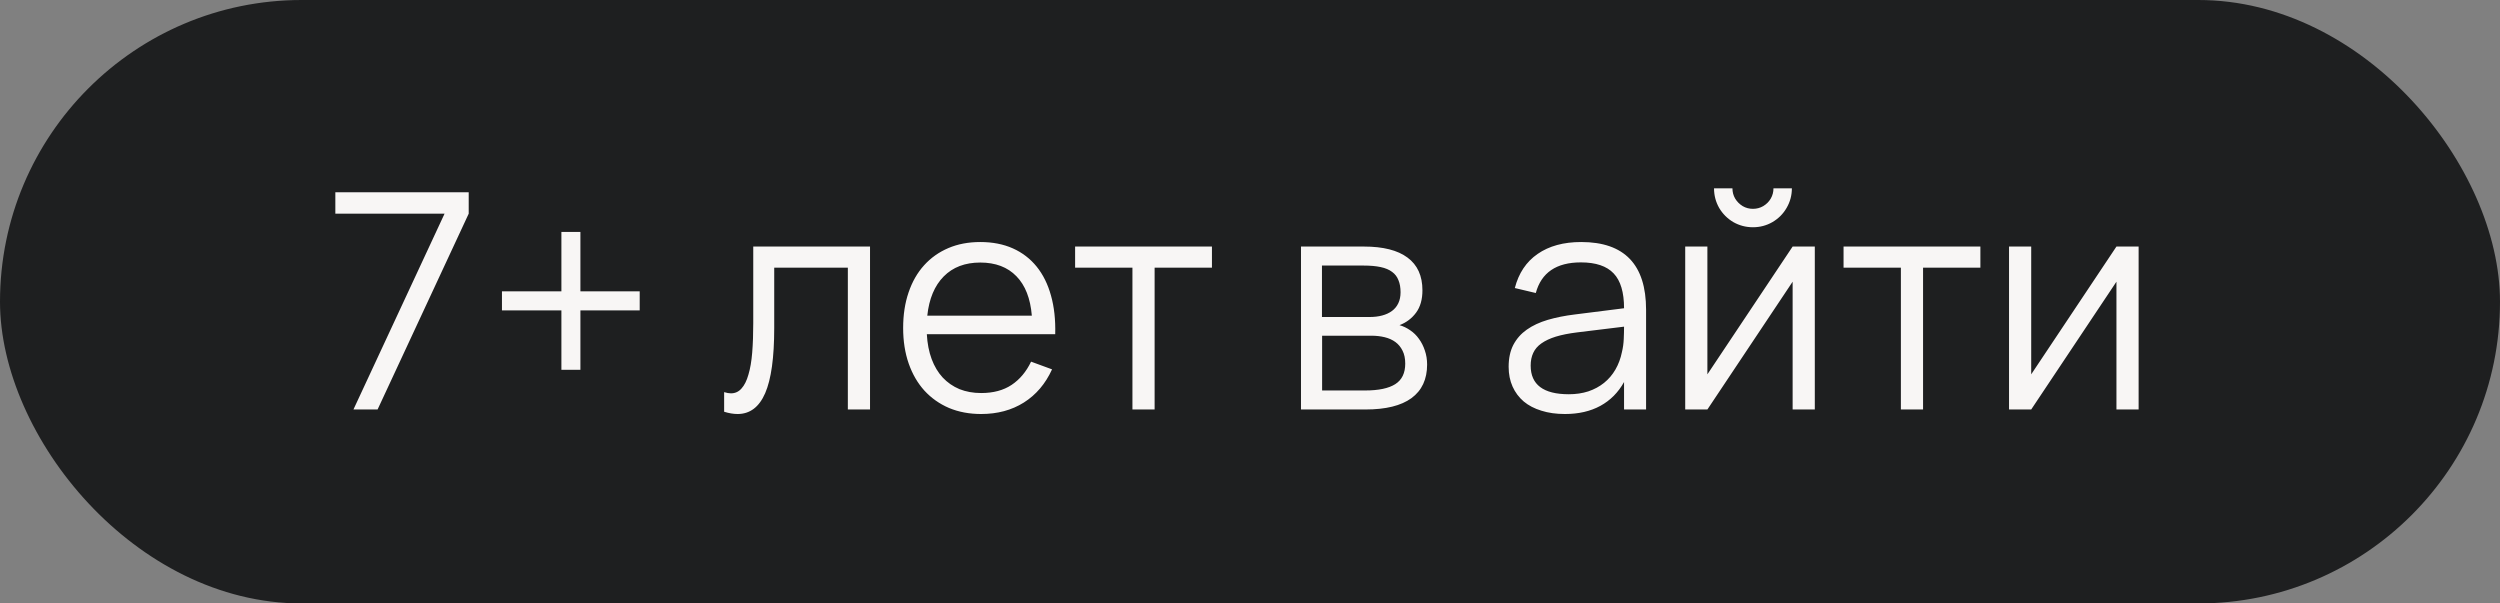 <?xml version="1.0" encoding="UTF-8"?> <svg xmlns="http://www.w3.org/2000/svg" width="116" height="28" viewBox="0 0 116 28" fill="none"><rect x="0" y="0" width="116" height="28" fill="#808080" stroke="none"/><rect width="116" height="28" rx="14" fill="#1E1F20"></rect><path d="M16.4 19L20.628 9.914H15.56V8.92H21.748V9.914L17.52 19H16.4ZM26.049 17.159V14.401H23.291V13.519H26.049V10.761H26.931V13.519H29.682V14.401H26.931V17.159H26.049ZM33.6 18.195C33.722 18.232 33.827 18.251 33.915 18.251C34.111 18.251 34.275 18.176 34.405 18.027C34.541 17.878 34.648 17.663 34.727 17.383C34.811 17.103 34.87 16.762 34.902 16.361C34.935 15.955 34.951 15.498 34.951 14.989V11.44H40.369V19H39.34V12.42H35.924V15.22C35.924 16.592 35.784 17.6 35.504 18.244C35.224 18.888 34.797 19.21 34.223 19.21C34.032 19.21 33.824 19.175 33.6 19.105V18.195ZM45.525 18.237C46.089 18.237 46.561 18.111 46.939 17.859C47.317 17.607 47.618 17.248 47.842 16.781L48.815 17.138C48.511 17.805 48.075 18.319 47.506 18.678C46.941 19.033 46.281 19.21 45.525 19.21C44.979 19.21 44.482 19.117 44.034 18.93C43.59 18.739 43.21 18.47 42.893 18.125C42.58 17.78 42.337 17.362 42.165 16.872C41.992 16.377 41.906 15.827 41.906 15.22C41.906 14.609 41.99 14.058 42.158 13.568C42.326 13.073 42.566 12.653 42.879 12.308C43.191 11.963 43.567 11.697 44.006 11.51C44.444 11.323 44.937 11.23 45.483 11.23C46.052 11.23 46.556 11.328 46.995 11.524C47.433 11.72 47.802 12.002 48.101 12.371C48.399 12.74 48.621 13.188 48.766 13.715C48.915 14.242 48.98 14.84 48.962 15.507H43.005C43.028 15.936 43.103 16.321 43.229 16.662C43.355 16.998 43.525 17.283 43.74 17.516C43.959 17.749 44.218 17.929 44.517 18.055C44.82 18.176 45.156 18.237 45.525 18.237ZM47.877 14.646C47.811 13.848 47.573 13.239 47.163 12.819C46.752 12.394 46.192 12.182 45.483 12.182C44.778 12.182 44.213 12.397 43.789 12.826C43.364 13.255 43.11 13.862 43.026 14.646H47.877ZM52.545 19V12.42H49.885V11.44H56.234V12.42H53.574V19H52.545ZM63.362 19H60.366V11.44H63.285C64.176 11.44 64.85 11.61 65.308 11.951C65.77 12.292 66.001 12.798 66.001 13.47C66.001 13.895 65.903 14.24 65.707 14.506C65.511 14.772 65.254 14.966 64.937 15.087C65.114 15.138 65.28 15.218 65.434 15.325C65.592 15.432 65.728 15.565 65.84 15.724C65.956 15.883 66.047 16.062 66.113 16.263C66.183 16.464 66.218 16.681 66.218 16.914C66.218 17.6 65.975 18.12 65.49 18.475C65.009 18.825 64.3 19 63.362 19ZM63.271 12.322H61.339V14.709H63.551C63.765 14.709 63.959 14.686 64.132 14.639C64.309 14.592 64.461 14.522 64.587 14.429C64.713 14.336 64.811 14.217 64.881 14.072C64.951 13.927 64.986 13.757 64.986 13.561C64.986 13.342 64.953 13.155 64.888 13.001C64.827 12.842 64.729 12.714 64.594 12.616C64.458 12.513 64.281 12.439 64.062 12.392C63.842 12.345 63.579 12.322 63.271 12.322ZM63.341 18.118C63.966 18.118 64.433 18.02 64.741 17.824C65.049 17.628 65.203 17.311 65.203 16.872C65.203 16.634 65.161 16.433 65.077 16.27C64.997 16.107 64.888 15.974 64.748 15.871C64.608 15.768 64.442 15.694 64.251 15.647C64.059 15.6 63.854 15.577 63.635 15.577H61.346V18.118H63.341ZM73.368 11.23C75.375 11.23 76.378 12.278 76.378 14.373V19H75.356V17.726C75.086 18.211 74.719 18.58 74.257 18.832C73.795 19.084 73.247 19.21 72.612 19.21C72.206 19.21 71.842 19.159 71.52 19.056C71.198 18.958 70.925 18.816 70.701 18.629C70.477 18.438 70.305 18.207 70.183 17.936C70.062 17.665 70.001 17.36 70.001 17.019C70.001 16.622 70.074 16.284 70.218 16.004C70.368 15.719 70.575 15.484 70.841 15.297C71.112 15.106 71.436 14.954 71.814 14.842C72.197 14.73 72.619 14.646 73.081 14.59L75.356 14.303C75.356 13.561 75.195 13.022 74.873 12.686C74.551 12.345 74.045 12.175 73.354 12.175C72.216 12.175 71.518 12.649 71.261 13.596L70.288 13.365C70.466 12.674 70.818 12.147 71.345 11.783C71.877 11.414 72.552 11.23 73.368 11.23ZM73.179 15.423C72.797 15.47 72.468 15.535 72.192 15.619C71.922 15.703 71.698 15.808 71.52 15.934C71.348 16.055 71.222 16.202 71.142 16.375C71.063 16.543 71.023 16.739 71.023 16.963C71.023 17.85 71.614 18.293 72.794 18.293C73.121 18.293 73.422 18.249 73.697 18.16C73.973 18.067 74.215 17.936 74.425 17.768C74.64 17.595 74.817 17.388 74.957 17.145C75.097 16.902 75.198 16.632 75.258 16.333C75.305 16.142 75.333 15.941 75.342 15.731C75.352 15.516 75.356 15.325 75.356 15.157L73.179 15.423ZM81.337 10.544C81.01 10.544 80.707 10.465 80.427 10.306C80.151 10.143 79.932 9.923 79.769 9.648C79.61 9.368 79.531 9.065 79.531 8.738H80.385C80.385 8.911 80.427 9.069 80.511 9.214C80.599 9.359 80.716 9.475 80.861 9.564C81.005 9.648 81.164 9.69 81.337 9.69C81.509 9.69 81.668 9.648 81.813 9.564C81.962 9.475 82.079 9.359 82.163 9.214C82.247 9.069 82.289 8.911 82.289 8.738H83.143C83.143 9.065 83.061 9.368 82.898 9.648C82.739 9.923 82.52 10.143 82.24 10.306C81.964 10.465 81.663 10.544 81.337 10.544ZM84.207 11.44V19H83.178V13.071L79.223 19H78.194V11.44H79.223V17.369L83.178 11.44H84.207ZM88.201 19V12.42H85.541V11.44H91.89V12.42H89.23V19H88.201ZM99.232 11.44V19H98.203V13.071L94.248 19H93.219V11.44H94.248V17.369L98.203 11.44H99.232Z" fill="#F8F6F5"></path></svg> 